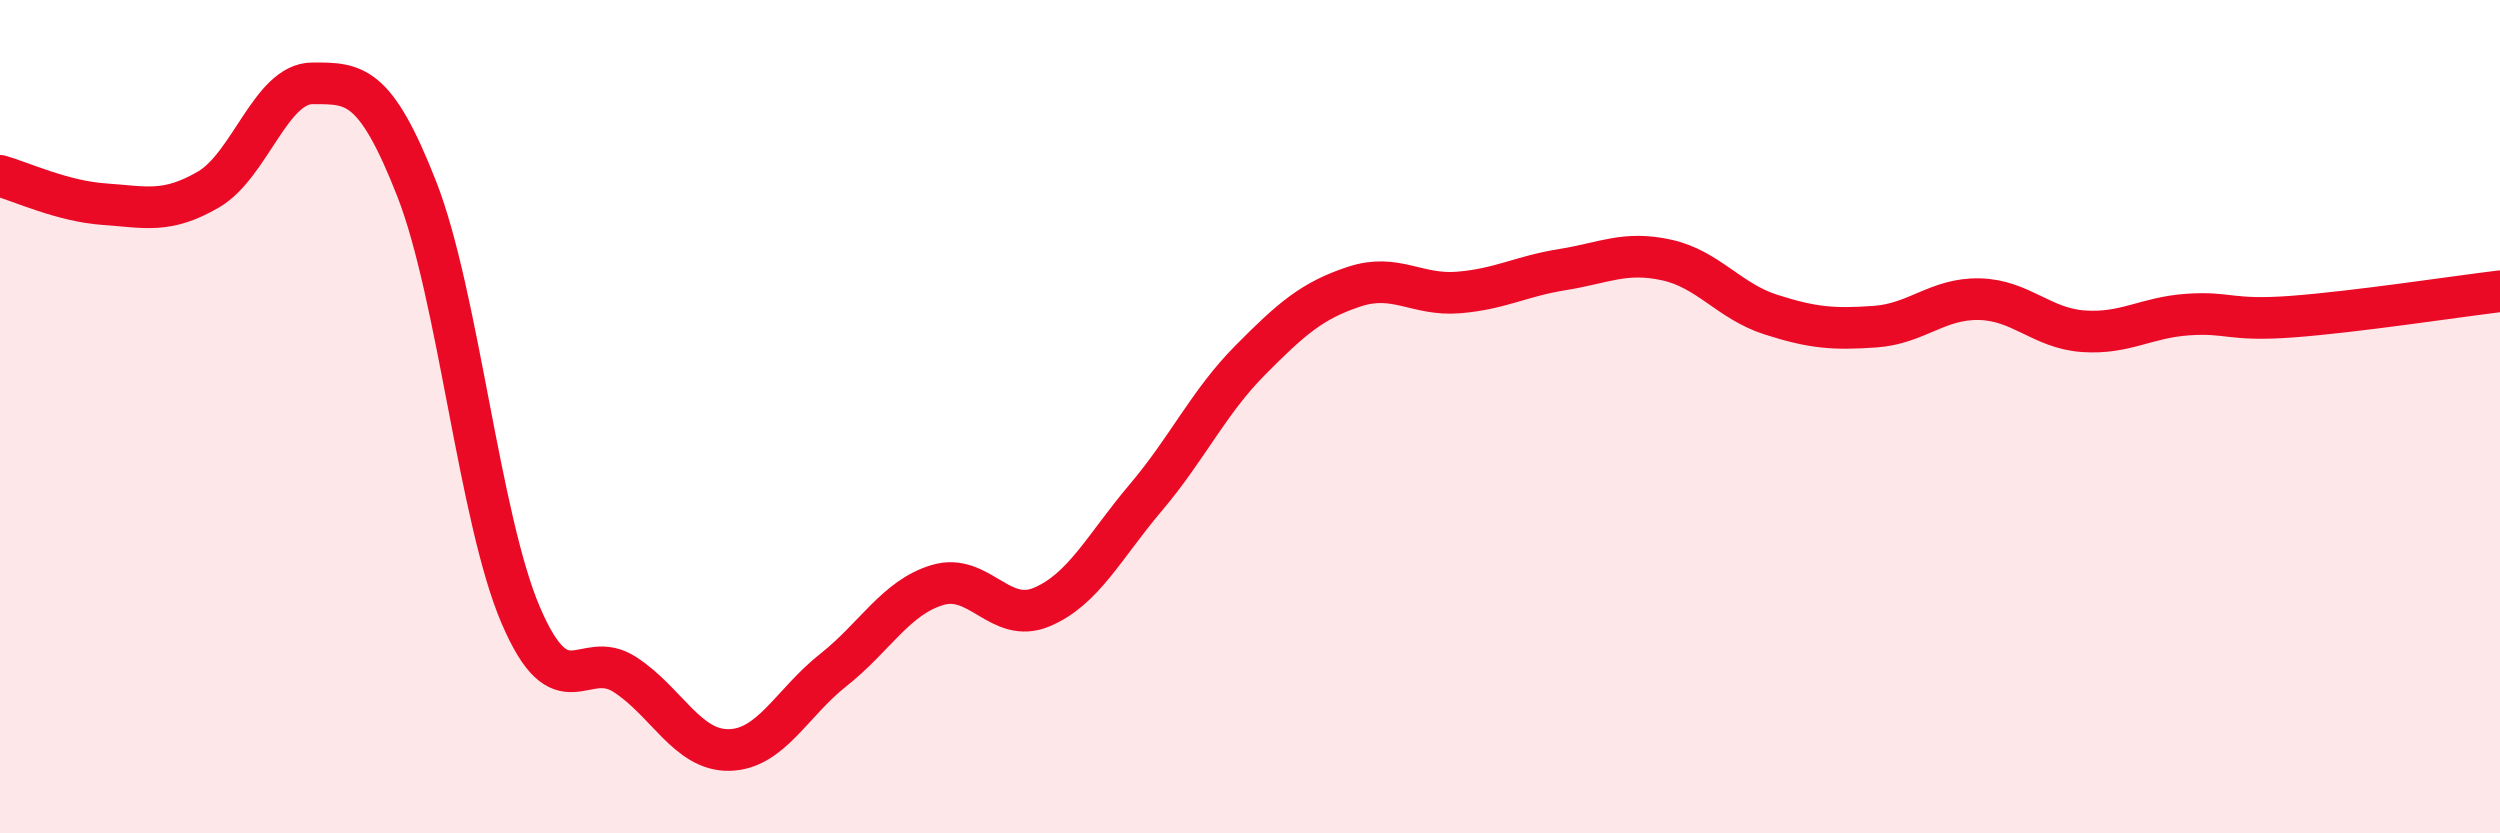 
    <svg width="60" height="20" viewBox="0 0 60 20" xmlns="http://www.w3.org/2000/svg">
      <path
        d="M 0,4.22 C 0.5,4.36 1.5,4.83 2.5,4.9 C 3.5,4.97 4,5.13 5,4.55 C 6,3.97 6.5,2 7.5,2 C 8.5,2 9,1.98 10,4.53 C 11,7.08 11.5,12.44 12.5,14.77 C 13.5,17.1 14,15.54 15,16.19 C 16,16.84 16.5,18.02 17.5,18 C 18.5,17.98 19,16.87 20,16.08 C 21,15.29 21.5,14.34 22.5,14.04 C 23.5,13.74 24,14.99 25,14.57 C 26,14.15 26.5,13.12 27.5,11.94 C 28.5,10.76 29,9.66 30,8.65 C 31,7.64 31.5,7.21 32.5,6.88 C 33.5,6.55 34,7.1 35,7.02 C 36,6.94 36.5,6.63 37.5,6.47 C 38.5,6.31 39,6.02 40,6.24 C 41,6.46 41.5,7.23 42.5,7.55 C 43.5,7.87 44,7.91 45,7.84 C 46,7.77 46.5,7.16 47.5,7.18 C 48.5,7.2 49,7.88 50,7.95 C 51,8.02 51.5,7.62 52.5,7.55 C 53.5,7.48 53.5,7.71 55,7.6 C 56.5,7.49 59,7.11 60,6.99L60 20L0 20Z"
        fill="#EB0A25"
        opacity="0.1"
        stroke-linecap="round"
        stroke-linejoin="round"
      />
      <path
        d="M 0,4.22 C 0.5,4.36 1.5,4.83 2.5,4.9 C 3.5,4.97 4,5.13 5,4.55 C 6,3.97 6.5,2 7.5,2 C 8.5,2 9,1.98 10,4.53 C 11,7.08 11.5,12.44 12.5,14.77 C 13.5,17.1 14,15.54 15,16.19 C 16,16.84 16.5,18.02 17.5,18 C 18.5,17.98 19,16.87 20,16.08 C 21,15.29 21.5,14.34 22.5,14.04 C 23.5,13.74 24,14.99 25,14.57 C 26,14.15 26.5,13.12 27.5,11.94 C 28.5,10.76 29,9.66 30,8.65 C 31,7.64 31.5,7.21 32.5,6.88 C 33.5,6.55 34,7.1 35,7.02 C 36,6.94 36.5,6.63 37.5,6.47 C 38.5,6.31 39,6.02 40,6.24 C 41,6.46 41.5,7.23 42.5,7.55 C 43.5,7.87 44,7.91 45,7.84 C 46,7.77 46.5,7.16 47.5,7.18 C 48.5,7.2 49,7.88 50,7.95 C 51,8.02 51.5,7.62 52.5,7.55 C 53.5,7.48 53.5,7.71 55,7.6 C 56.5,7.49 59,7.11 60,6.99"
        stroke="#EB0A25"
        stroke-width="1"
        fill="none"
        stroke-linecap="round"
        stroke-linejoin="round"
      />
    </svg>
  